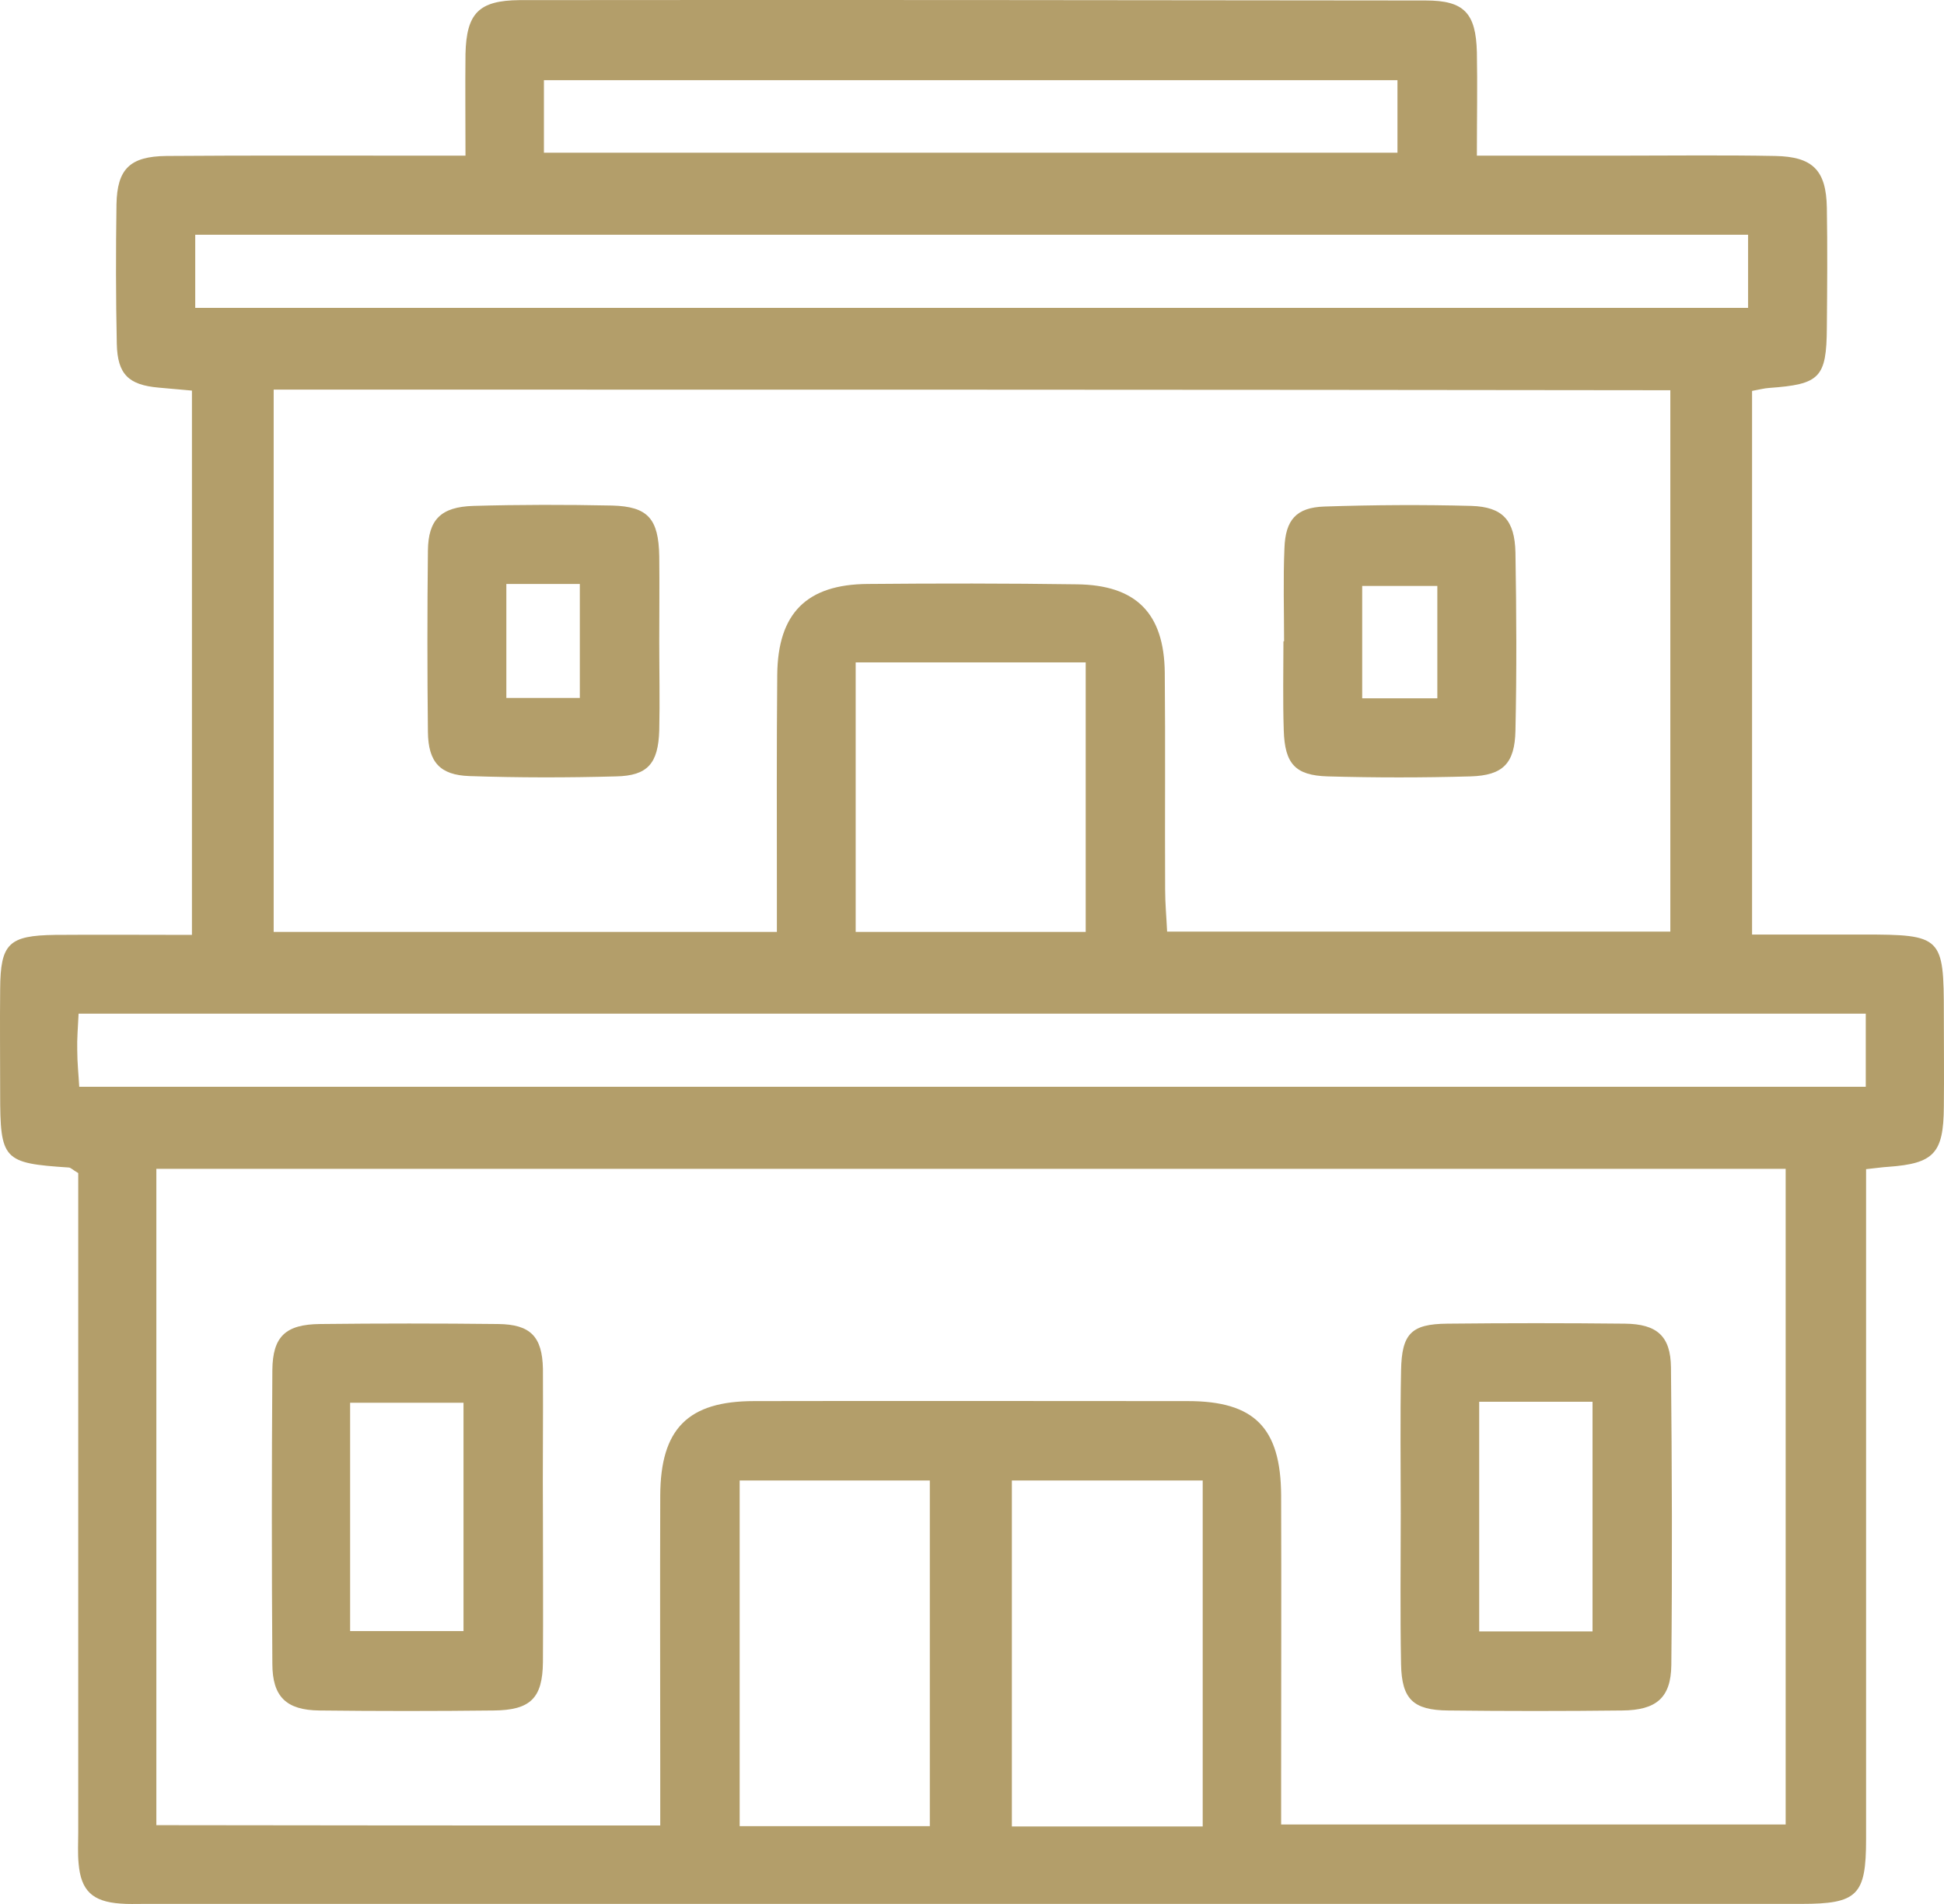 <svg width="49" height="48" viewBox="0 0 49 48" fill="none" xmlns="http://www.w3.org/2000/svg">
<path d="M37.226 3.924C38.513 3.924 39.676 3.924 40.839 3.924C42.143 3.924 43.439 3.907 44.743 3.932C45.69 3.949 46.031 4.29 46.047 5.236C46.064 6.242 46.056 7.255 46.047 8.26C46.039 9.523 45.873 9.689 44.594 9.78C44.469 9.788 44.345 9.822 44.162 9.855C44.162 14.382 44.162 18.892 44.162 23.56C45.092 23.56 46.023 23.56 46.953 23.56C48.947 23.56 48.996 23.61 48.996 25.562C48.996 26.343 49.005 27.124 48.996 27.905C48.988 29.076 48.747 29.333 47.593 29.416C47.435 29.425 47.285 29.45 47.036 29.475C47.036 29.923 47.036 30.338 47.036 30.754C47.036 35.962 47.036 41.17 47.036 46.37C47.036 47.782 46.82 47.998 45.4 47.998C31.469 47.998 17.547 47.998 3.617 47.998C3.418 47.998 3.227 48.006 3.036 47.99C2.33 47.94 2.039 47.666 1.981 46.976C1.956 46.719 1.972 46.453 1.972 46.195C1.972 40.987 1.972 35.779 1.972 30.579C1.972 30.23 1.972 29.873 1.972 29.574C1.831 29.491 1.781 29.433 1.731 29.433C0.078 29.325 0.004 29.242 0.004 27.564C0.004 26.684 -0.005 25.803 0.004 24.931C0.012 23.785 0.22 23.585 1.391 23.569C2.521 23.56 3.65 23.569 4.838 23.569C4.838 18.95 4.838 14.44 4.838 9.847C4.556 9.822 4.273 9.797 3.999 9.772C3.243 9.705 2.961 9.44 2.944 8.667C2.919 7.496 2.919 6.325 2.936 5.153C2.953 4.265 3.268 3.941 4.199 3.932C6.317 3.916 8.427 3.924 10.545 3.924C10.902 3.924 11.251 3.924 11.733 3.924C11.733 3.027 11.724 2.196 11.733 1.357C11.758 0.336 12.065 0.012 13.095 0.003C20.712 -0.005 28.321 0.003 35.938 0.012C36.902 0.012 37.201 0.327 37.226 1.316C37.242 2.155 37.226 2.994 37.226 3.924ZM16.642 46.021C16.642 45.556 16.642 45.141 16.642 44.725C16.642 42.383 16.634 40.04 16.642 37.698C16.65 36.02 17.34 35.322 19.009 35.322C22.656 35.314 26.302 35.322 29.941 35.322C31.619 35.322 32.283 35.995 32.292 37.698C32.3 40.107 32.292 42.516 32.292 44.925C32.292 45.273 32.292 45.622 32.292 45.996C36.611 45.996 40.814 45.996 45.009 45.996C45.009 40.439 45.009 34.957 45.009 29.466C31.278 29.466 17.622 29.466 3.941 29.466C3.941 35.007 3.941 40.489 3.941 46.013C8.186 46.021 12.364 46.021 16.642 46.021ZM6.898 9.822C6.898 14.399 6.898 18.934 6.898 23.494C11.135 23.494 15.313 23.494 19.582 23.494C19.582 23.104 19.582 22.788 19.582 22.472C19.582 20.653 19.574 18.834 19.591 17.007C19.607 15.462 20.33 14.731 21.875 14.722C23.628 14.706 25.389 14.706 27.142 14.731C28.637 14.747 29.343 15.462 29.359 16.957C29.376 18.776 29.359 20.595 29.368 22.422C29.368 22.771 29.401 23.12 29.418 23.486C33.712 23.486 37.907 23.486 42.102 23.486C42.102 18.892 42.102 14.39 42.102 9.838C30.323 9.822 18.636 9.822 6.898 9.822ZM47.028 25.554C31.968 25.554 16.991 25.554 1.981 25.554C1.964 25.903 1.939 26.194 1.947 26.476C1.947 26.792 1.981 27.099 1.997 27.398C17.057 27.398 32.034 27.398 47.028 27.398C47.028 26.767 47.028 26.218 47.028 25.554ZM4.921 7.762C18.029 7.762 31.037 7.762 44.062 7.762C44.062 7.105 44.062 6.541 44.062 5.918C30.988 5.918 17.979 5.918 4.921 5.918C4.921 6.549 4.921 7.122 4.921 7.762ZM30.315 46.046C30.315 43.072 30.315 40.198 30.315 37.324C28.662 37.324 27.092 37.324 25.505 37.324C25.505 40.273 25.505 43.139 25.505 46.046C27.142 46.046 28.687 46.046 30.315 46.046ZM23.437 46.038C23.437 43.072 23.437 40.198 23.437 37.324C21.792 37.324 20.222 37.324 18.644 37.324C18.644 40.265 18.644 43.139 18.644 46.038C20.264 46.038 21.809 46.038 23.437 46.038ZM13.71 3.849C20.936 3.849 28.072 3.849 35.224 3.849C35.224 3.185 35.224 2.587 35.224 2.022C28.005 2.022 20.862 2.022 13.71 2.022C13.71 2.661 13.71 3.21 13.71 3.849ZM21.568 23.494C23.52 23.494 25.422 23.494 27.366 23.494C27.366 21.201 27.366 18.984 27.366 16.699C25.405 16.699 23.512 16.699 21.568 16.699C21.568 18.992 21.568 21.21 21.568 23.494Z" fill="#B39E6A"/>
<path d="M13.685 38.296C13.685 39.501 13.693 40.697 13.685 41.901C13.676 42.815 13.369 43.114 12.439 43.122C10.977 43.139 9.515 43.139 8.053 43.122C7.214 43.114 6.865 42.773 6.865 41.943C6.848 39.475 6.848 37.008 6.865 34.541C6.873 33.694 7.197 33.387 8.069 33.379C9.565 33.362 11.06 33.362 12.555 33.379C13.369 33.387 13.668 33.694 13.685 34.508C13.693 35.763 13.676 37.025 13.685 38.296C13.676 38.296 13.676 38.296 13.685 38.296ZM8.825 41.12C9.839 41.12 10.761 41.12 11.683 41.12C11.683 39.16 11.683 37.266 11.683 35.364C10.694 35.364 9.781 35.364 8.825 35.364C8.825 37.299 8.825 39.176 8.825 41.12Z" fill="#B39E6A"/>
<path d="M35.307 38.155C35.307 36.95 35.29 35.754 35.315 34.55C35.332 33.62 35.573 33.379 36.478 33.37C37.973 33.354 39.469 33.354 40.956 33.37C41.77 33.379 42.11 33.686 42.118 34.475C42.143 36.975 42.152 39.475 42.127 41.976C42.118 42.806 41.745 43.114 40.889 43.122C39.427 43.139 37.965 43.139 36.503 43.122C35.623 43.114 35.332 42.84 35.315 41.959C35.29 40.68 35.307 39.417 35.307 38.155ZM37.284 35.339C37.284 37.324 37.284 39.201 37.284 41.129C38.264 41.129 39.186 41.129 40.141 41.129C40.141 39.168 40.141 37.274 40.141 35.339C39.161 35.339 38.264 35.339 37.284 35.339Z" fill="#B39E6A"/>
<path d="M16.617 16.176C16.617 16.924 16.634 17.671 16.617 18.41C16.592 19.249 16.326 19.557 15.529 19.573C14.299 19.607 13.062 19.607 11.832 19.565C11.093 19.54 10.794 19.216 10.786 18.452C10.769 16.932 10.769 15.403 10.786 13.883C10.794 13.094 11.118 12.779 11.932 12.754C13.095 12.721 14.266 12.721 15.429 12.745C16.335 12.77 16.6 13.078 16.617 14.025C16.625 14.747 16.617 15.462 16.617 16.176ZM12.763 14.722C12.763 15.744 12.763 16.658 12.763 17.596C13.419 17.596 14.017 17.596 14.615 17.596C14.615 16.608 14.615 15.686 14.615 14.722C13.984 14.722 13.419 14.722 12.763 14.722Z" fill="#B39E6A"/>
<path d="M32.366 16.168C32.366 15.387 32.342 14.606 32.375 13.825C32.4 13.103 32.674 12.795 33.38 12.77C34.617 12.729 35.847 12.721 37.085 12.754C37.874 12.779 38.181 13.111 38.198 13.933C38.223 15.428 38.231 16.924 38.198 18.419C38.181 19.249 37.882 19.548 37.068 19.573C35.864 19.607 34.659 19.607 33.463 19.573C32.649 19.548 32.383 19.258 32.358 18.41C32.333 17.663 32.35 16.915 32.35 16.168C32.358 16.168 32.358 16.168 32.366 16.168ZM36.229 14.772C35.614 14.772 35 14.772 34.335 14.772C34.335 15.727 34.335 16.641 34.335 17.605C34.991 17.605 35.581 17.605 36.229 17.605C36.229 16.649 36.229 15.752 36.229 14.772Z" fill="#B39E6A"/>
</svg>
